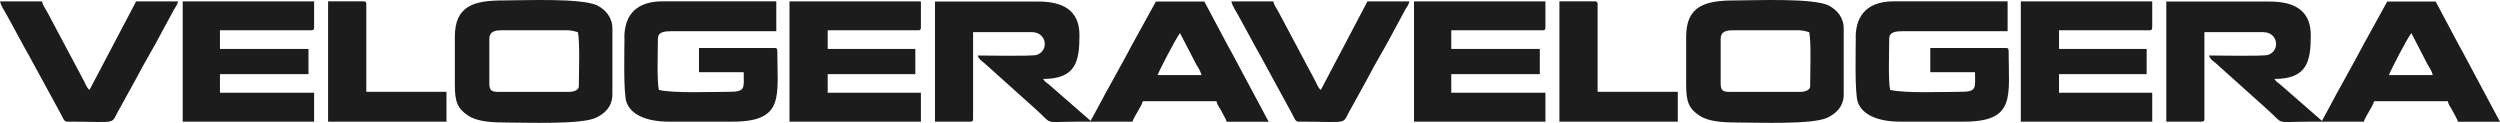 <?xml version="1.0" encoding="UTF-8"?> <!-- Creator: CorelDRAW 2020 (64-Bit) --> <svg xmlns="http://www.w3.org/2000/svg" xmlns:xlink="http://www.w3.org/1999/xlink" xmlns:xodm="http://www.corel.com/coreldraw/odm/2003" xml:space="preserve" width="1333.85mm" height="65.548mm" style="shape-rendering:geometricPrecision; text-rendering:geometricPrecision; image-rendering:optimizeQuality; fill-rule:evenodd; clip-rule:evenodd" viewBox="0 0 731524 35948"> <defs> <style type="text/css"> <![CDATA[ .fil0 {fill:#1C1C1C} ]]> </style> </defs> <g id="Слой_x0020_1">  <g id="_3040897663024"> <path class="fil0" d="M345287 9684l4745 9162c624,1034 1231,1888 1527,3120l-12823 0c213,-903 5517,-11083 6551,-12281zm-249287 25909l34644 0 0 -8735 -23462 0 0 -25646c0,-624 -197,-821 -821,-821l-10360 0 0 35185 0 16zm-76364 0c15811,0 12396,1149 15434,-3941l4844 -8784c2036,-4039 5435,-9539 7372,-13365l3645 -6732c509,-903 936,-1297 1182,-2364l-12281 0 -13644 25909c-903,-657 -1248,-2052 -1855,-3054l-10327 -19407c-624,-1231 -1412,-2102 -1724,-3448l-12281 0c378,1609 1543,3087 2282,4548l4811 8817c427,821 722,1281 1182,2102l9720 17831c394,706 690,1888 1658,1888l-16 0zm33823 0l38453 0 0 -8456 -27551 0 0 -5451 25909 0 0 -7372 -25909 0 0 -5451 26730 0c624,0 821,-197 821,-821l0 -7635 -38453 0 0 35185zm177553 0l38453 0 0 -8456 -27272 0 0 -5451 25646 0 0 -7372 -25646 0 0 -5451 26451 0c624,0 821,-197 821,-821l0 -7635 -38453 0 0 35185zm-87824 -11181l0 -13086c0,-2036 1527,-2463 3546,-2463l19358 0c1297,0 1970,312 3005,542 624,2660 279,12413 279,15828 0,1116 -1494,1642 -2726,1642l-21000 0c-1888,0 -2463,-558 -2463,-2463l0 0zm-10098 -13644l0 13907c0,5073 722,7060 3924,9178 2676,1773 7126,2003 11362,2003 5697,0 21492,624 25909,-1363 2496,-1116 4909,-3235 4909,-6830l0 -19358c0,-3251 -2069,-5467 -4269,-6633 -4367,-2331 -21640,-1543 -27649,-1543 -8521,0 -14186,1511 -14186,10639zm49634 279c0,3382 -378,16419 640,18997 1461,3694 6042,5550 12445,5550l18553 0c15319,0 13086,-7421 13086,-20737 0,-624 -197,-821 -821,-821l-22100 0 0 7093 13086 0c0,4515 673,5730 -4088,5730 -5139,0 -16320,476 -20737,-542 -607,-2627 -279,-11690 -279,-15007 0,-2036 2052,-2184 4088,-2184l30555 0 0 -8735 -33281 0c-7044,0 -11181,3399 -11181,10639l33 16zm90829 24546l10360 0c624,0 821,-197 821,-821l0 -25367 17190 0c4433,0 5041,5451 1461,6650 -1379,460 -15171,181 -17289,181 263,985 969,1461 1757,2069l14957 13414c5632,4958 2003,3891 12216,3891 5451,0 10902,0 16370,0 328,-1396 2660,-4515 3005,-5993l21541 0c296,1248 887,1773 1461,2906 427,854 1346,2381 1543,3103l12281 0 -10541 -19719c-460,-919 -739,-1363 -1166,-2102l-7109 -13349 -14186 0 -7175 13004c-887,1593 -1511,2939 -2381,4433l-4745 8620c-493,837 -706,1215 -1149,2118l-3645 6732 -12232 -10672c-837,-657 -1051,-673 -1675,-1593 9572,0 10639,-5106 10639,-12823 0,-7471 -5139,-9818 -12002,-9818l-30276 0 0 35185 -33 -49z"></path> <path class="fil0" d="M705582 9684l4745 9162c624,1034 1231,1888 1527,3120l-12823 0c213,-903 5517,-11083 6551,-12281zm-249287 25909l34644 0 0 -8735 -23462 0 0 -25646c0,-624 -197,-821 -821,-821l-10360 0 0 35185 0 16zm-76364 0c15811,0 12396,1149 15434,-3941l4844 -8784c2036,-4039 5435,-9539 7372,-13365l3645 -6732c509,-903 936,-1297 1182,-2364l-12281 0 -13644 25909c-903,-657 -1248,-2052 -1855,-3054l-10327 -19407c-624,-1231 -1412,-2102 -1724,-3448l-12281 0c378,1609 1543,3087 2282,4548l4811 8817c427,821 722,1281 1182,2102l9720 17831c394,706 690,1888 1658,1888l-16 0zm33823 0l38453 0 0 -8456 -27551 0 0 -5451 25909 0 0 -7372 -25909 0 0 -5451 26730 0c624,0 821,-197 821,-821l0 -7635 -38453 0 0 35185zm177553 0l38453 0 0 -8456 -27272 0 0 -5451 25646 0 0 -7372 -25646 0 0 -5451 26451 0c624,0 821,-197 821,-821l0 -7635 -38453 0 0 35185zm-87824 -11181l0 -13086c0,-2036 1527,-2463 3546,-2463l19358 0c1297,0 1970,312 3005,542 624,2660 279,12413 279,15828 0,1116 -1494,1642 -2726,1642l-21000 0c-1888,0 -2463,-558 -2463,-2463l0 0zm-10098 -13644l0 13907c0,5073 722,7060 3924,9178 2676,1773 7126,2003 11362,2003 5697,0 21492,624 25909,-1363 2496,-1116 4909,-3235 4909,-6830l0 -19358c0,-3251 -2069,-5467 -4269,-6633 -4367,-2331 -21640,-1543 -27649,-1543 -8521,0 -14186,1511 -14186,10639zm49634 279c0,3382 -378,16419 640,18997 1461,3694 6042,5550 12445,5550l18553 0c15319,0 13086,-7421 13086,-20737 0,-624 -197,-821 -821,-821l-22100 0 0 7093 13086 0c0,4515 673,5730 -4088,5730 -5139,0 -16320,476 -20737,-542 -607,-2627 -279,-11690 -279,-15007 0,-2036 2052,-2184 4088,-2184l30555 0 0 -8735 -33281 0c-7044,0 -11181,3399 -11181,10639l33 16zm90829 24546l10360 0c624,0 821,-197 821,-821l0 -25367 17190 0c4433,0 5041,5451 1461,6650 -1379,460 -15171,181 -17289,181 263,985 969,1461 1757,2069l14957 13414c5632,4958 2003,3891 12216,3891 5451,0 10902,0 16370,0 328,-1396 2660,-4515 3005,-5993l21541 0c296,1248 887,1773 1461,2906 427,854 1346,2381 1543,3103l12281 0 -10541 -19719c-460,-919 -739,-1363 -1166,-2102l-7109 -13349 -14186 0 -7175 13004c-887,1593 -1510,2939 -2381,4433l-4745 8620c-493,837 -706,1215 -1149,2118l-3645 6732 -12232 -10672c-837,-657 -1051,-673 -1675,-1593 9572,0 10639,-5106 10639,-12823 0,-7471 -5139,-9818 -12002,-9818l-30276 0 0 35185 -33 -49z"></path> </g> </g> </svg> 